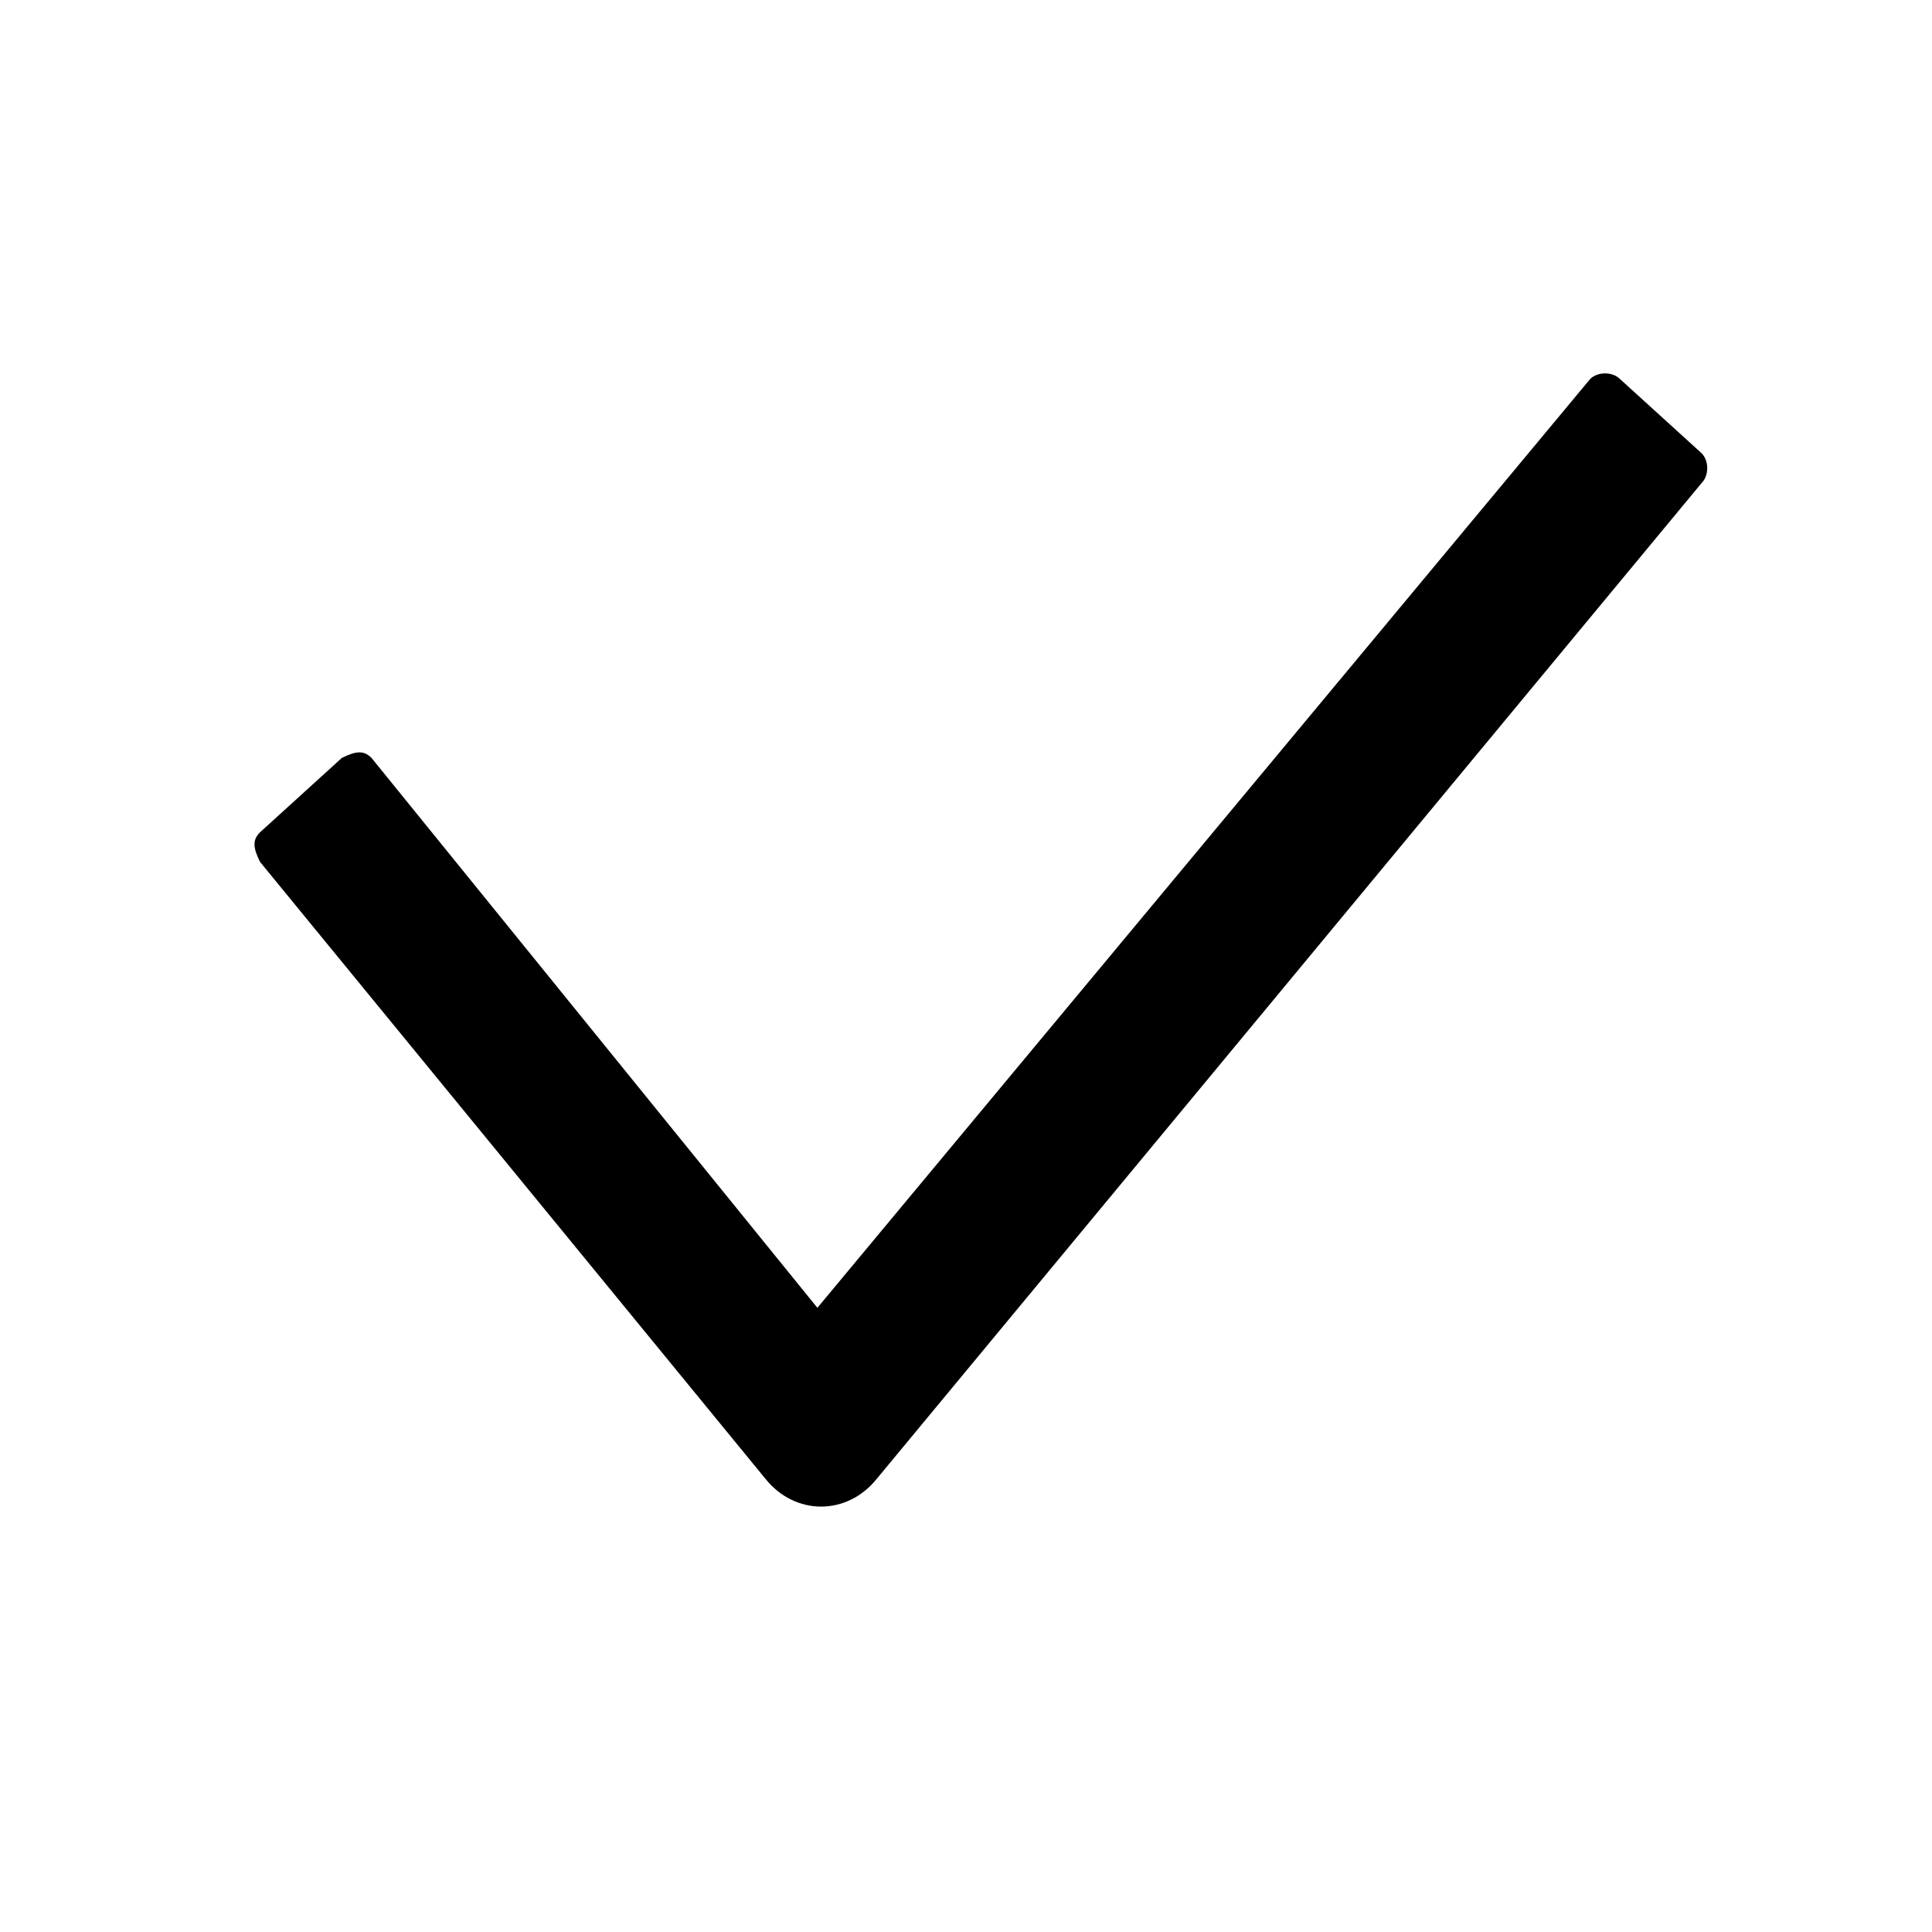 <?xml version="1.0" encoding="utf-8"?>
<!-- Generator: Adobe Illustrator 23.0.4, SVG Export Plug-In . SVG Version: 6.00 Build 0)  -->
<svg version="1.1" id="Lager_1" xmlns="http://www.w3.org/2000/svg" xmlns:xlink="http://www.w3.org/1999/xlink" x="0px" y="0px"
	 viewBox="0 0 26 26" style="enable-background:new 0 0 26 26;" xml:space="preserve">
<path d="M22.9,6.1l-1.1-1c-0.1-0.1-0.3-0.1-0.4,0L11,17.6l-6-7.4c-0.1-0.1-0.2-0.1-0.4,0l-1.1,1c-0.1,0.1-0.1,0.2,0,0.4l6.8,8.3
	c0.4,0.5,1.1,0.5,1.5,0L22.9,6.5C23,6.4,23,6.2,22.9,6.1z"/>
</svg>
